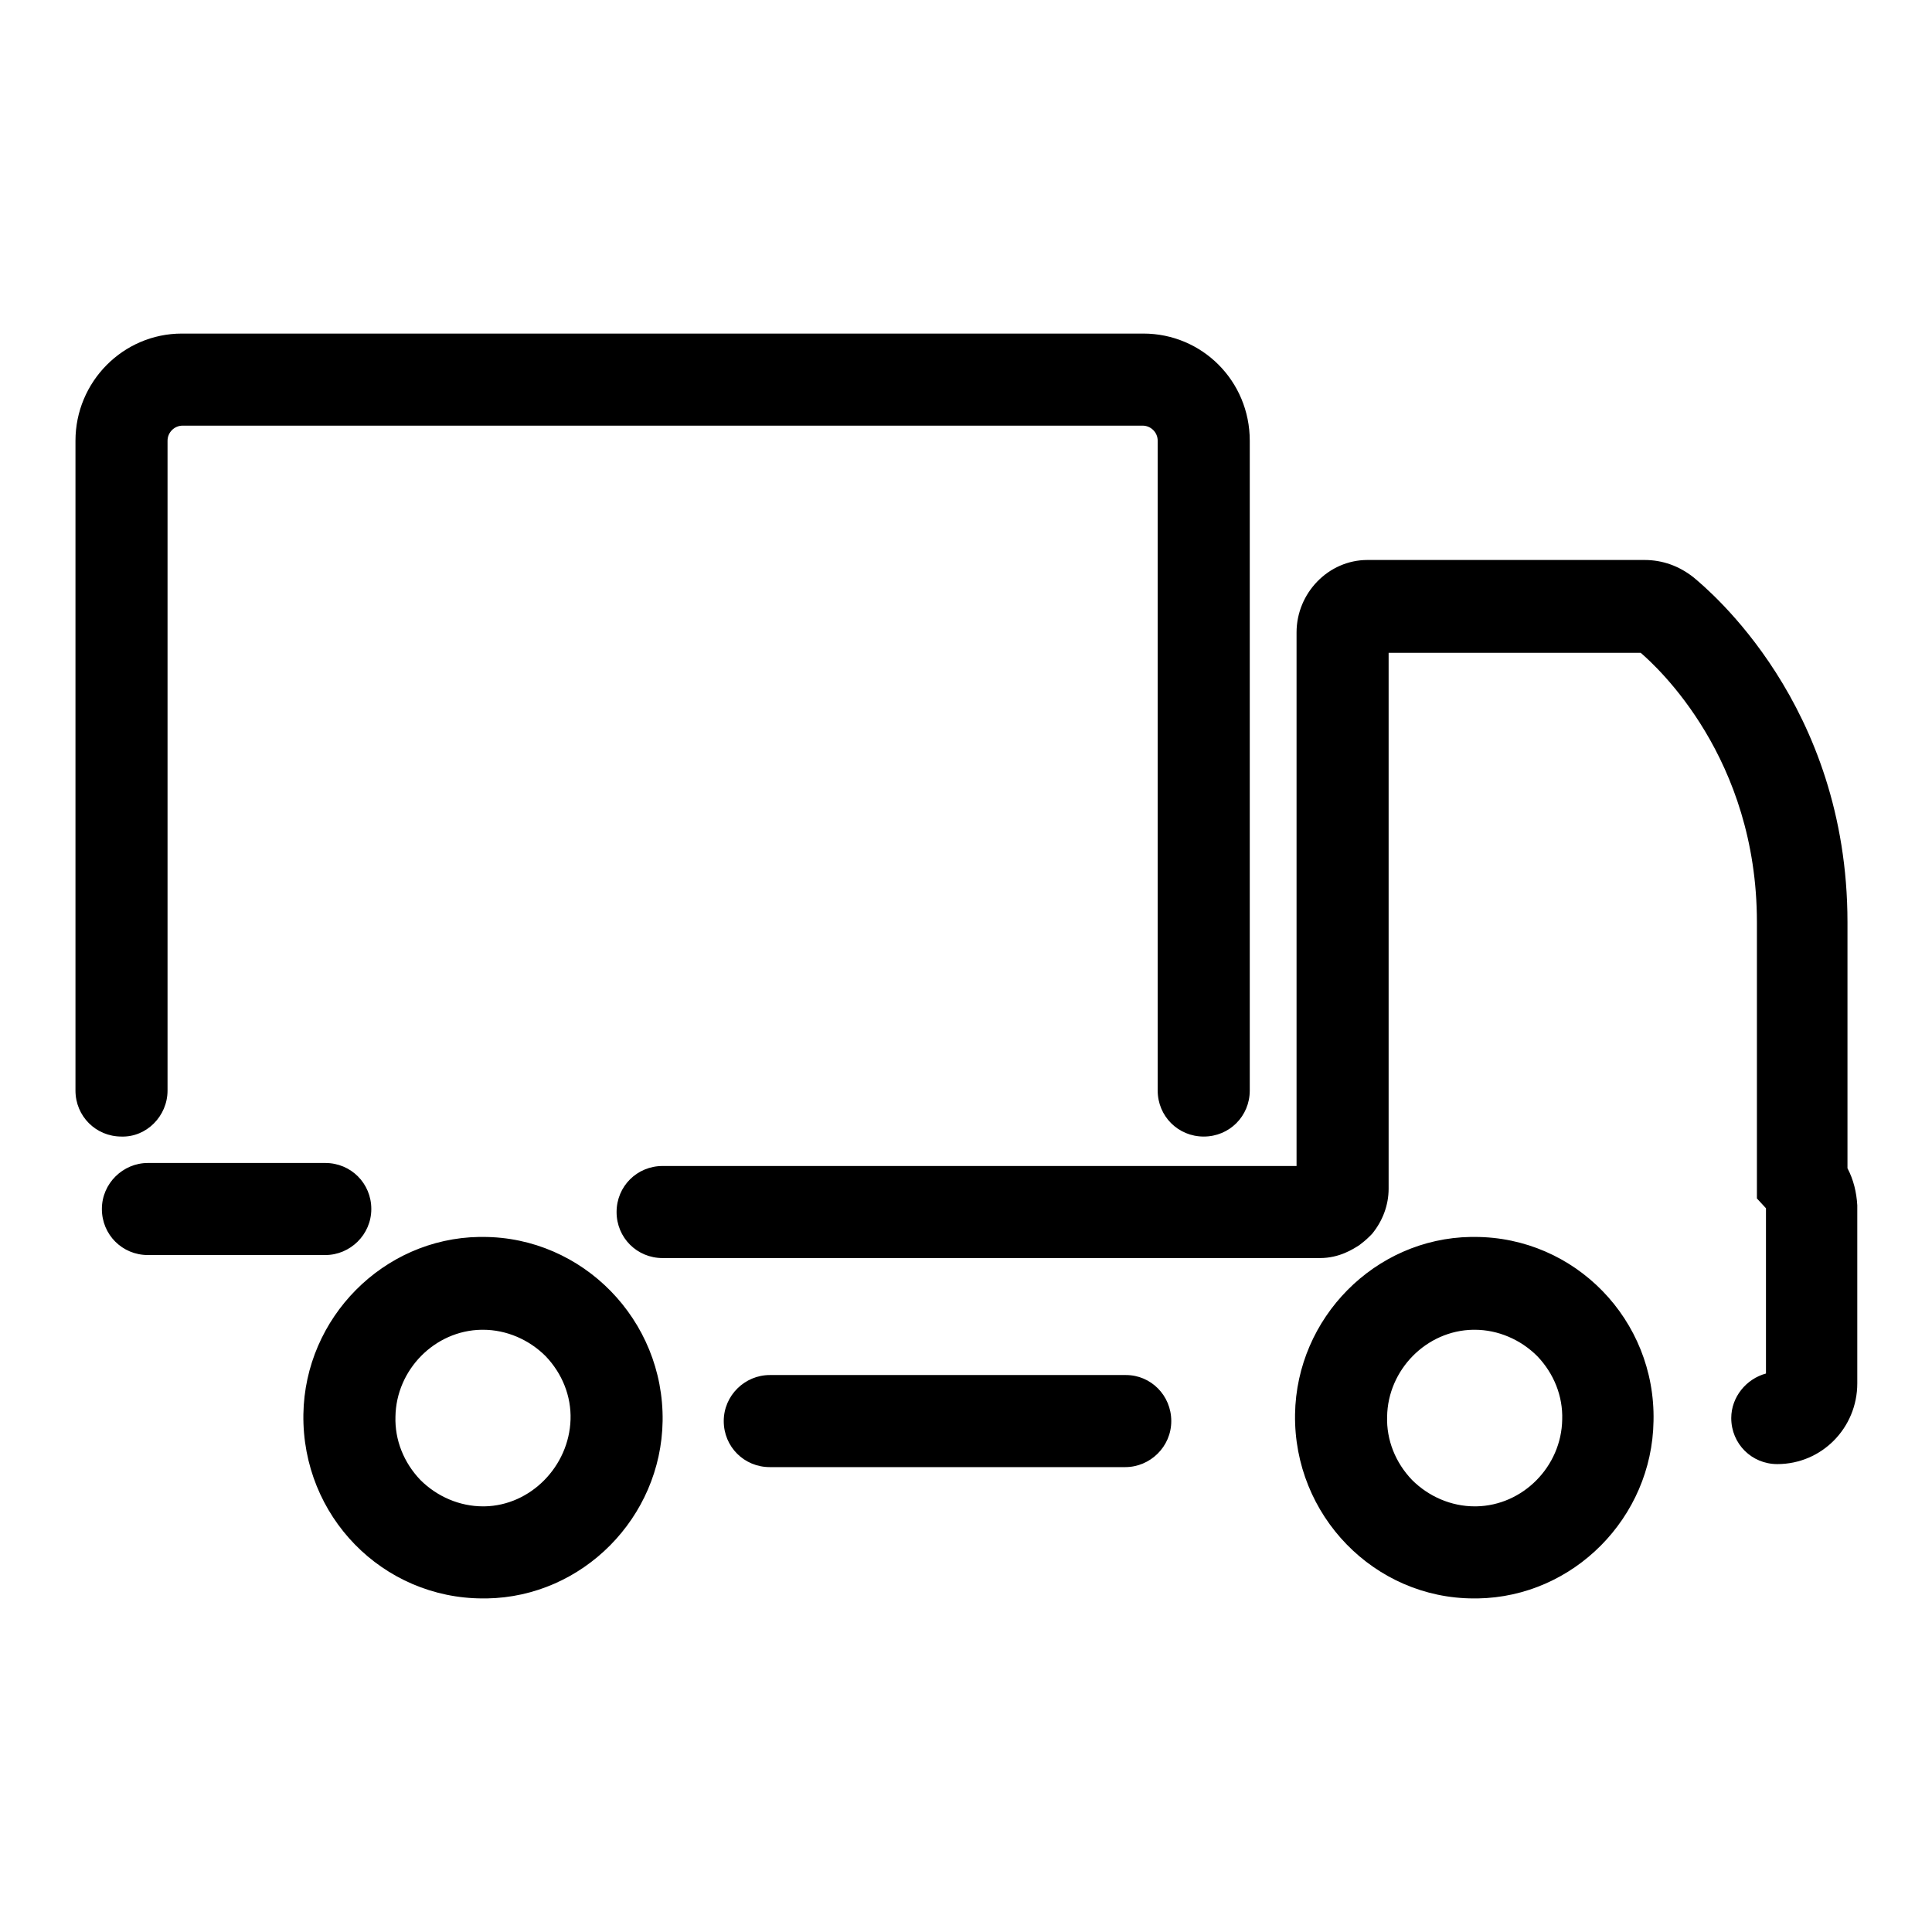 <?xml version="1.0" encoding="utf-8"?>
<!-- Svg Vector Icons : http://www.onlinewebfonts.com/icon -->
<!DOCTYPE svg PUBLIC "-//W3C//DTD SVG 1.1//EN" "http://www.w3.org/Graphics/SVG/1.1/DTD/svg11.dtd">
<svg version="1.1" xmlns="http://www.w3.org/2000/svg" xmlns:xlink="http://www.w3.org/1999/xlink" x="0px" y="0px" viewBox="0 0 256 256" enable-background="new 0 0 256 256" xml:space="preserve">
<g><g><path fill="#000000" d="M244.8,154.8v-32.6c0-28.9-18.5-44.1-20.4-45.7c-1.9-1.5-4.1-2.3-6.5-2.3h-36.7c-5.2,0-9.4,4.4-9.4,9.6v70.7h-84c-3.4,0-6.1,2.7-6.1,6.1c0,3.4,2.7,6.1,6.1,6.1h87.1c2.6,0,4.4-1.2,5.2-1.7c0.4-0.3,0.9-0.7,1.3-1.1l0.2-0.2l0.2-0.2c1.4-1.7,2.2-3.8,2.2-6V86.5h33.4c2.2,1.9,15.4,13.9,15.4,35.7v36.6l1.2,1.3V182c-2.6,0.7-4.6,3.1-4.6,5.9c0,3.4,2.7,6.1,6.1,6.1c5.9,0,10.6-4.8,10.6-10.7v-23.6C246,158,245.6,156.3,244.8,154.8z M22.2,144.5V58.4c0-1.1,0.9-2,2-2h127.2c1.1,0,2,0.9,2,2v86.1c0,3.4,2.7,6.1,6.1,6.1s6.1-2.7,6.1-6.1V58.4c0-7.9-6.3-14.2-14.1-14.2H24.1c-7.8,0-14.1,6.4-14.1,14.2v86.1c0,3.4,2.7,6.1,6.1,6.1C19.4,150.7,22.2,147.9,22.2,144.5z M49.2,160.2c0-3.4-2.7-6.1-6.1-6.1H19.6c-3.3,0-6.1,2.7-6.1,6.1c0,3.4,2.7,6.1,6.1,6.1h23.5C46.4,166.3,49.2,163.6,49.2,160.2z M149.2,182.2H102c-3.3,0-6.1,2.7-6.1,6.1c0,3.4,2.7,6.1,6.1,6.1h47.1c3.3,0,6.1-2.7,6.1-6.1C155.2,184.9,152.5,182.2,149.2,182.2z M195.4,163.9c-0.1,0-0.3,0-0.5,0c-12.7,0.2-23.1,10.7-23.3,23.5c-0.2,13.4,10.5,24.4,23.7,24.4c0.1,0,0.3,0,0.5,0c12.7-0.2,23.1-10.7,23.3-23.5C219.4,174.9,208.7,163.9,195.4,163.9z M195.6,199.6c-0.1,0-0.1,0-0.2,0c-3.1,0-6.1-1.3-8.3-3.5c-2.2-2.3-3.4-5.3-3.3-8.4c0.1-6.2,5.2-11.4,11.4-11.5h0.2c3.1,0,6.1,1.3,8.3,3.5c2.2,2.3,3.4,5.3,3.3,8.4C206.9,194.3,201.8,199.5,195.6,199.6z M64,163.9c-0.1,0-0.3,0-0.5,0c-12.7,0.2-23.1,10.7-23.3,23.5C40,200.9,50.7,211.8,64,211.8c0.1,0,0.3,0,0.5,0c12.7-0.2,23.1-10.7,23.3-23.5C88,174.9,77.2,163.9,64,163.9z M64.2,199.6c-0.1,0-0.1,0-0.2,0c-3.1,0-6.1-1.3-8.3-3.5c-2.2-2.3-3.4-5.3-3.3-8.4c0.1-6.2,5.2-11.4,11.4-11.5h0.2c3.1,0,6.1,1.3,8.3,3.5c2.2,2.3,3.4,5.3,3.3,8.4C75.4,194.3,70.3,199.5,64.2,199.6z"/></g></g>
</svg>